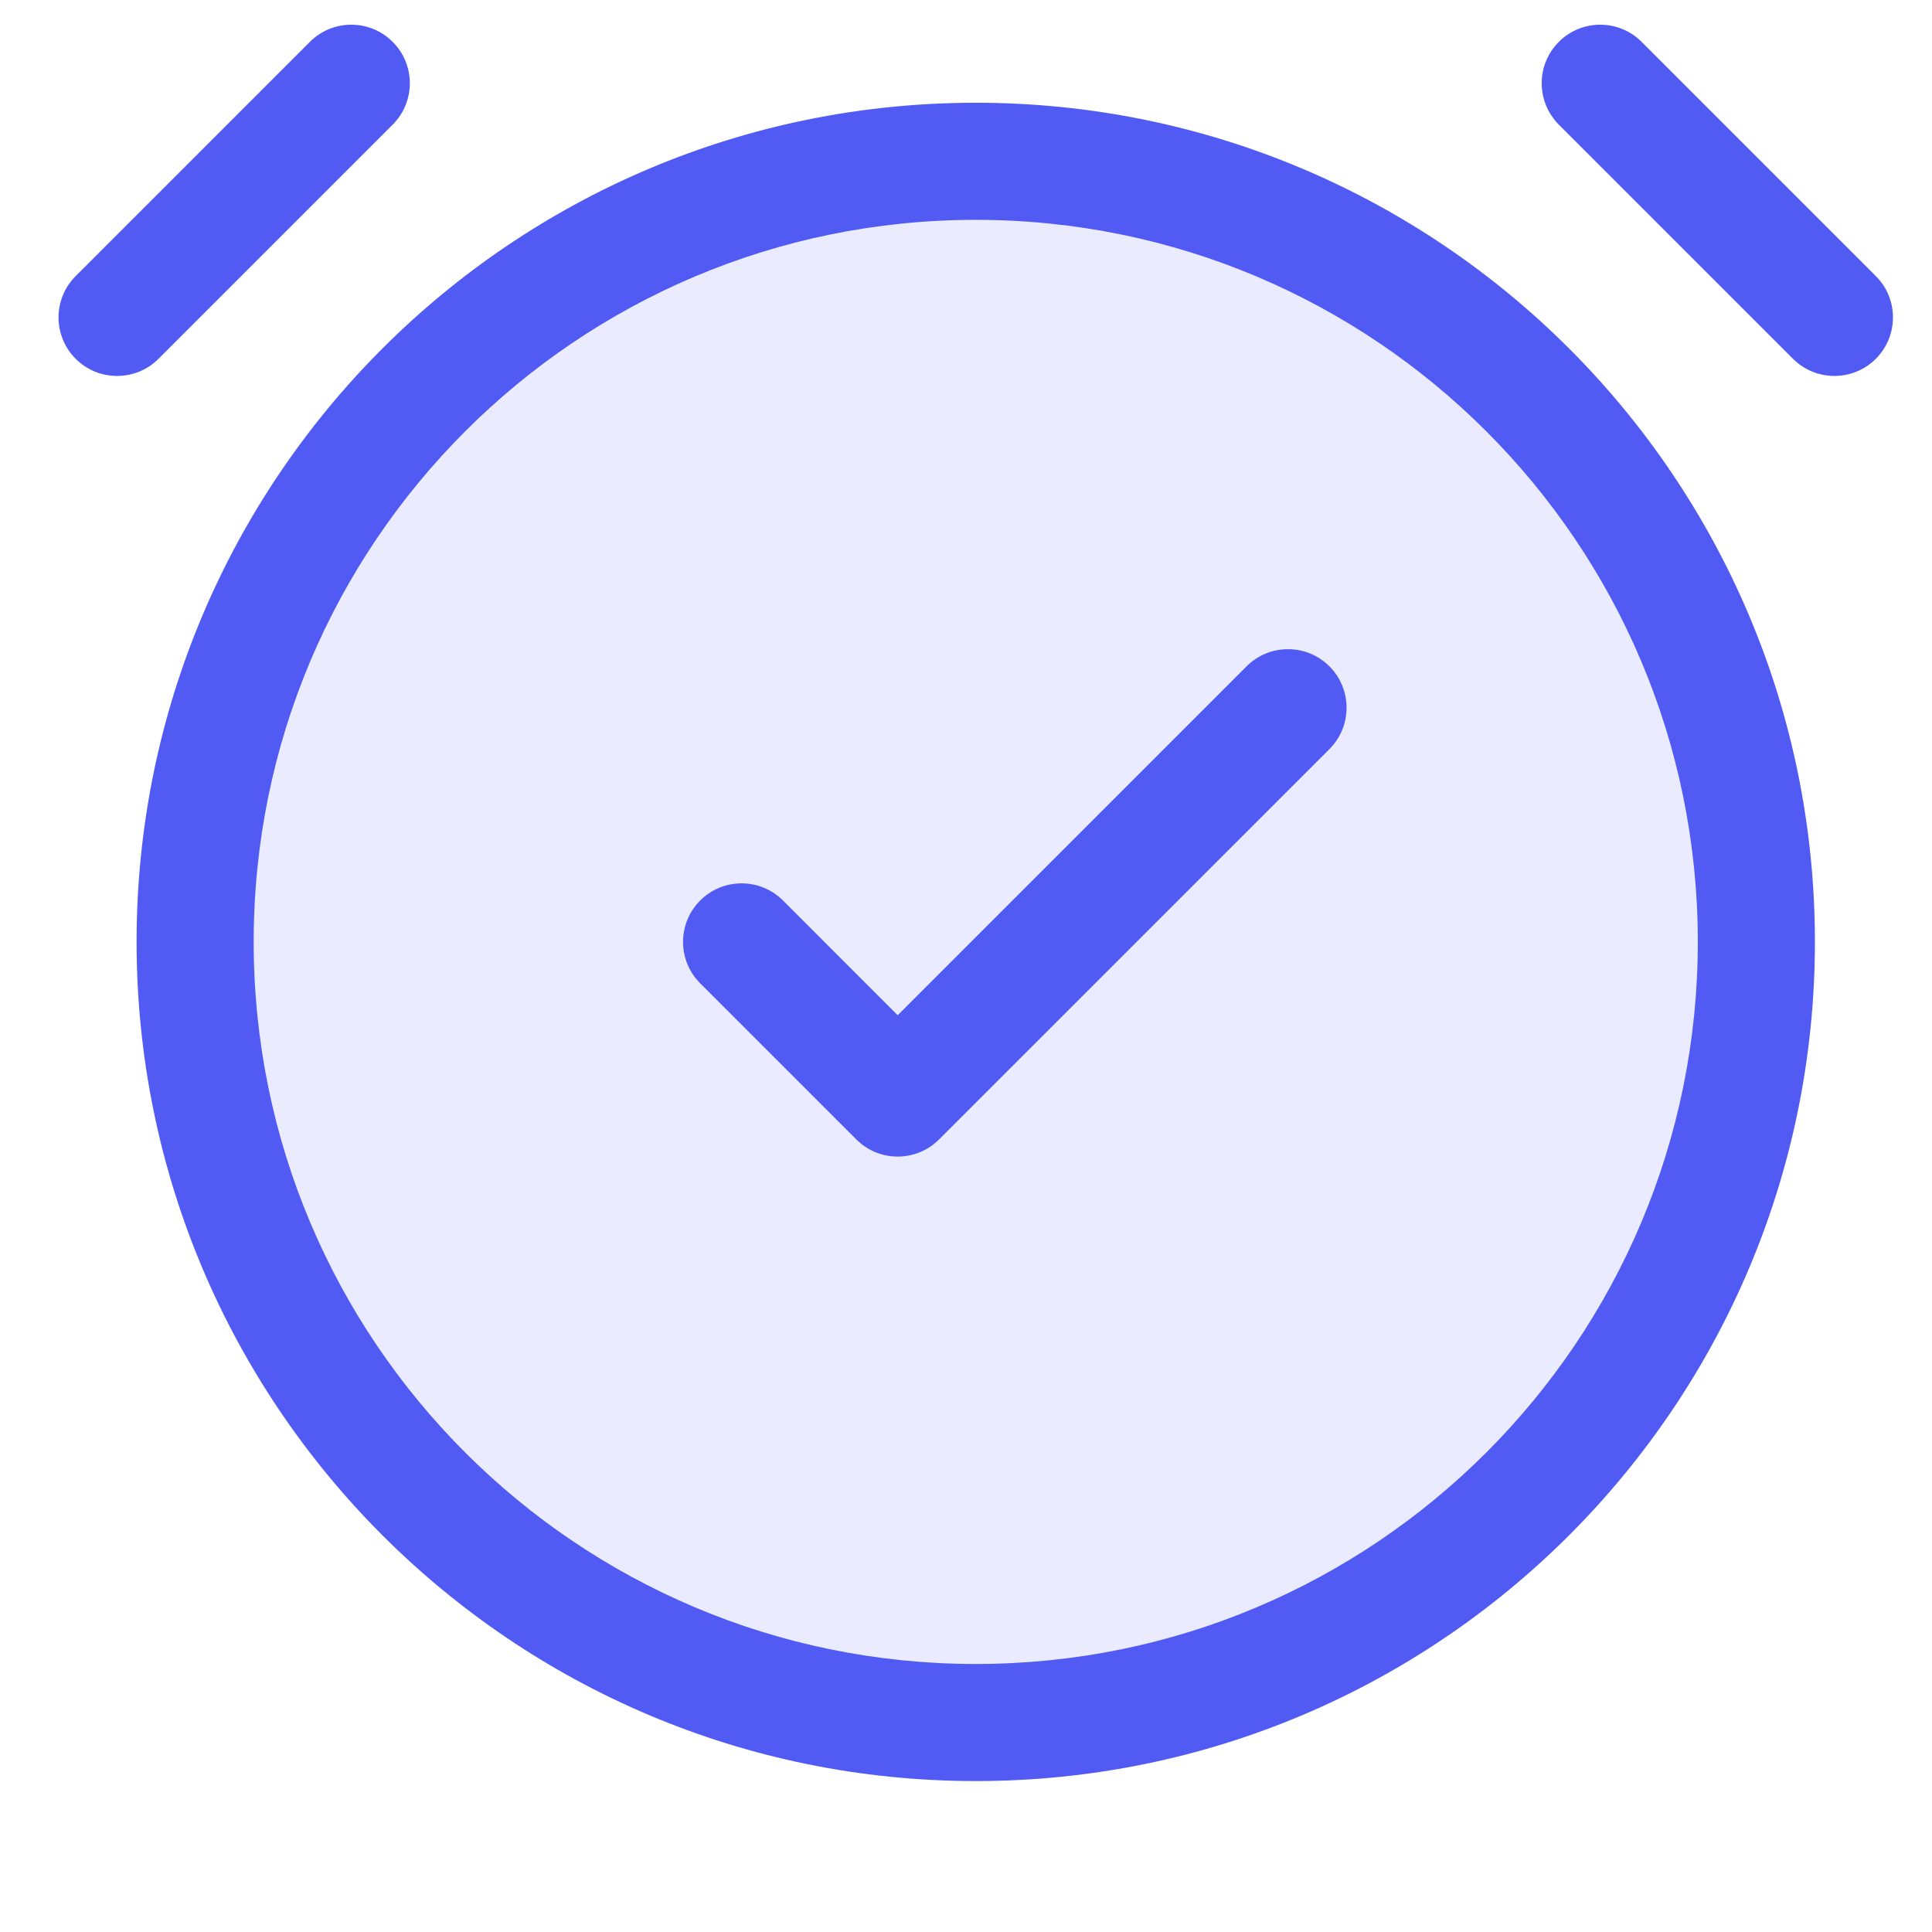 <svg xmlns="http://www.w3.org/2000/svg" fill="none" viewBox="0 0 33 33" height="33" width="33">
<g clip-path="url(#clip0_31866_72804)">
<rect fill="#515BF4" rx="12" height="26.667" width="26.667" y="2.755" x="3.332" opacity="0.12"></rect>
<path fill="#515BF4" d="M6.707 2.129C7.098 1.738 7.098 1.105 6.707 0.715C6.317 0.324 5.683 0.324 5.293 0.715L1.293 4.715C0.902 5.105 0.902 5.738 1.293 6.129C1.683 6.519 2.317 6.519 2.707 6.129L6.707 2.129ZM4.333 16.088C4.333 9.277 9.855 3.755 16.667 3.755C23.478 3.755 29 9.277 29 16.088C29 22.9 23.478 28.422 16.667 28.422C9.855 28.422 4.333 22.9 4.333 16.088ZM16.667 1.755C8.751 1.755 2.333 8.172 2.333 16.088C2.333 24.004 8.751 30.422 16.667 30.422C24.583 30.422 31 24.004 31 16.088C31 8.172 24.583 1.755 16.667 1.755ZM26.626 0.715C26.236 1.105 26.236 1.738 26.626 2.129L30.626 6.129C31.017 6.519 31.65 6.519 32.04 6.129C32.431 5.738 32.431 5.105 32.04 4.715L28.04 0.715C27.65 0.324 27.017 0.324 26.626 0.715ZM22.707 12.796C23.098 12.405 23.098 11.772 22.707 11.381C22.317 10.991 21.683 10.991 21.293 11.381L15.333 17.341L13.374 15.381C12.983 14.991 12.35 14.991 11.96 15.381C11.569 15.772 11.569 16.405 11.96 16.796L14.626 19.462C15.017 19.853 15.65 19.853 16.04 19.462L22.707 12.796Z" clip-rule="evenodd" fill-rule="evenodd"></path>
</g>
<defs>
<clipPath id="clip0_31866_72804">
<rect transform="translate(0.666 0.088)" fill="white" height="32" width="32"></rect>
</clipPath>
</defs>
</svg>
